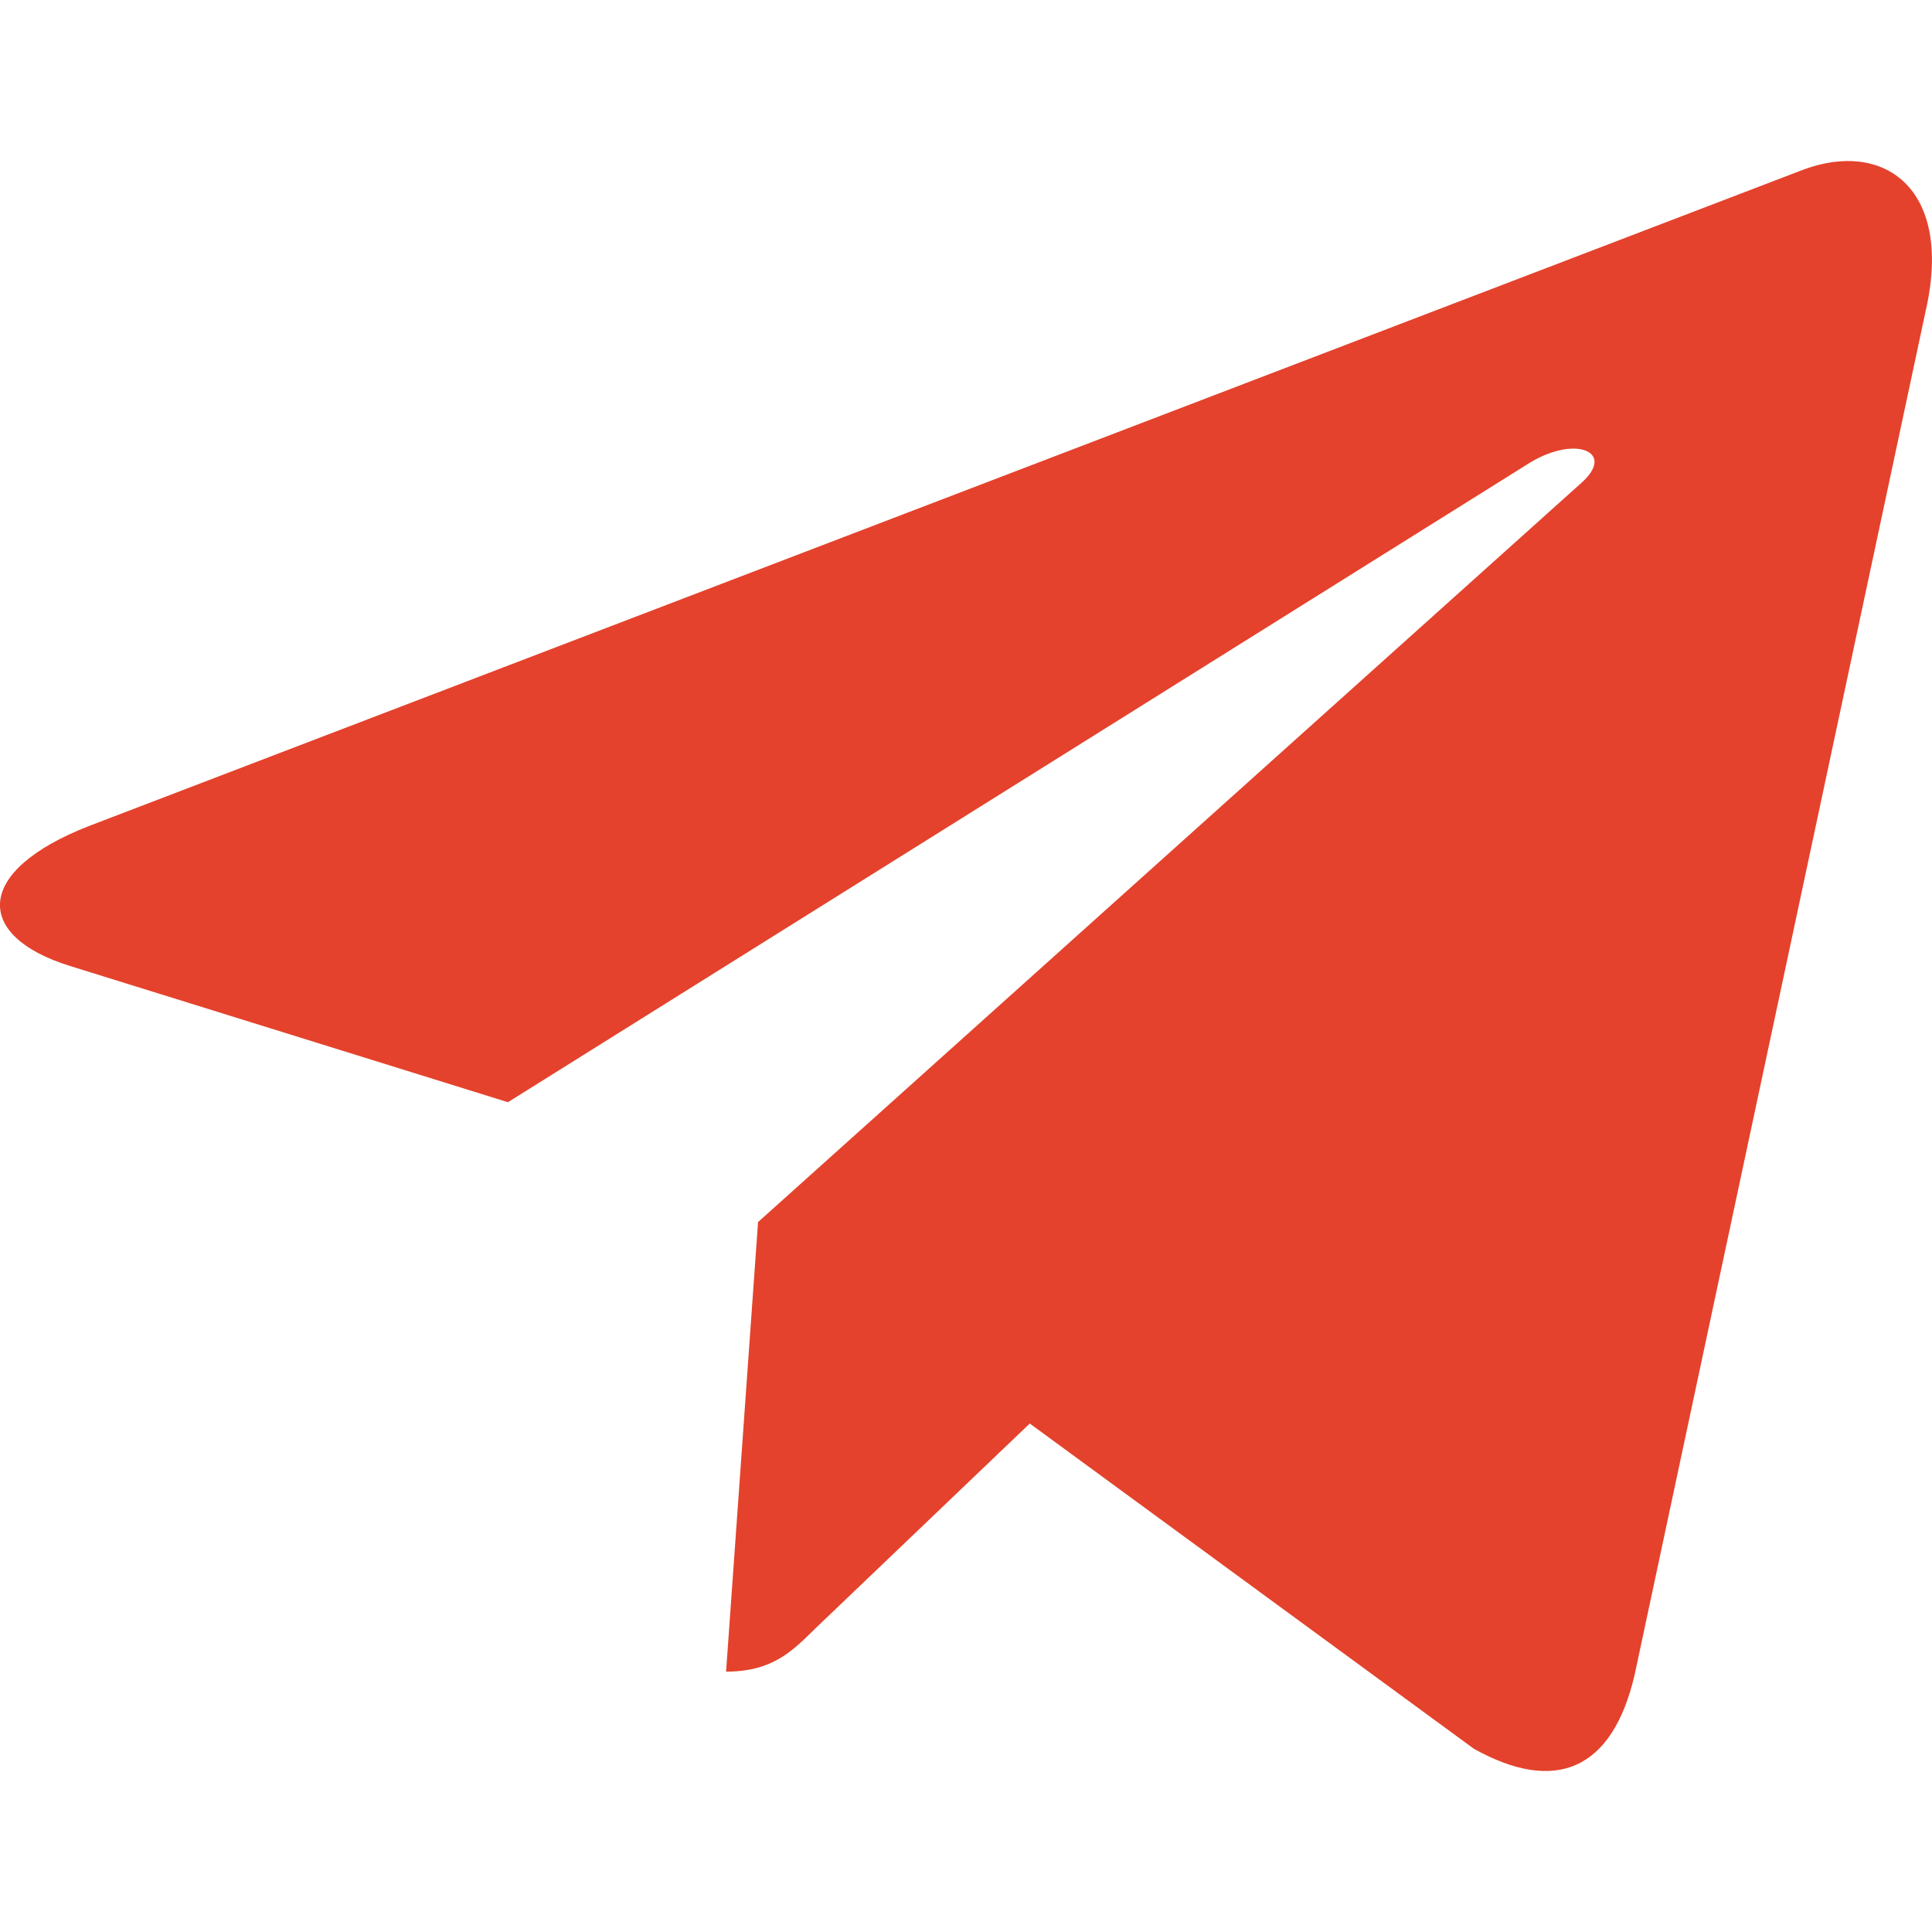 <?xml version="1.0" encoding="UTF-8"?> <svg xmlns="http://www.w3.org/2000/svg" width="22" height="22" viewBox="0 0 22 22" fill="none"> <g clip-path="url(#clip0_70_6)"> <path d="M8.632 13.916L8.268 19.035C8.789 19.035 9.014 18.811 9.285 18.543L11.726 16.21L16.784 19.914C17.712 20.431 18.365 20.159 18.616 19.061L21.936 3.503L21.937 3.502C22.231 2.131 21.441 1.595 20.537 1.931L1.021 9.403C-0.311 9.92 -0.291 10.662 0.795 10.999L5.784 12.551L17.373 5.299C17.919 4.938 18.415 5.138 18.007 5.499L8.632 13.916Z" fill="#E4422C"></path> </g> <defs> <clipPath id="clip0_70_6"> <rect width="22" height="22" fill="white"></rect> </clipPath> </defs> </svg> 